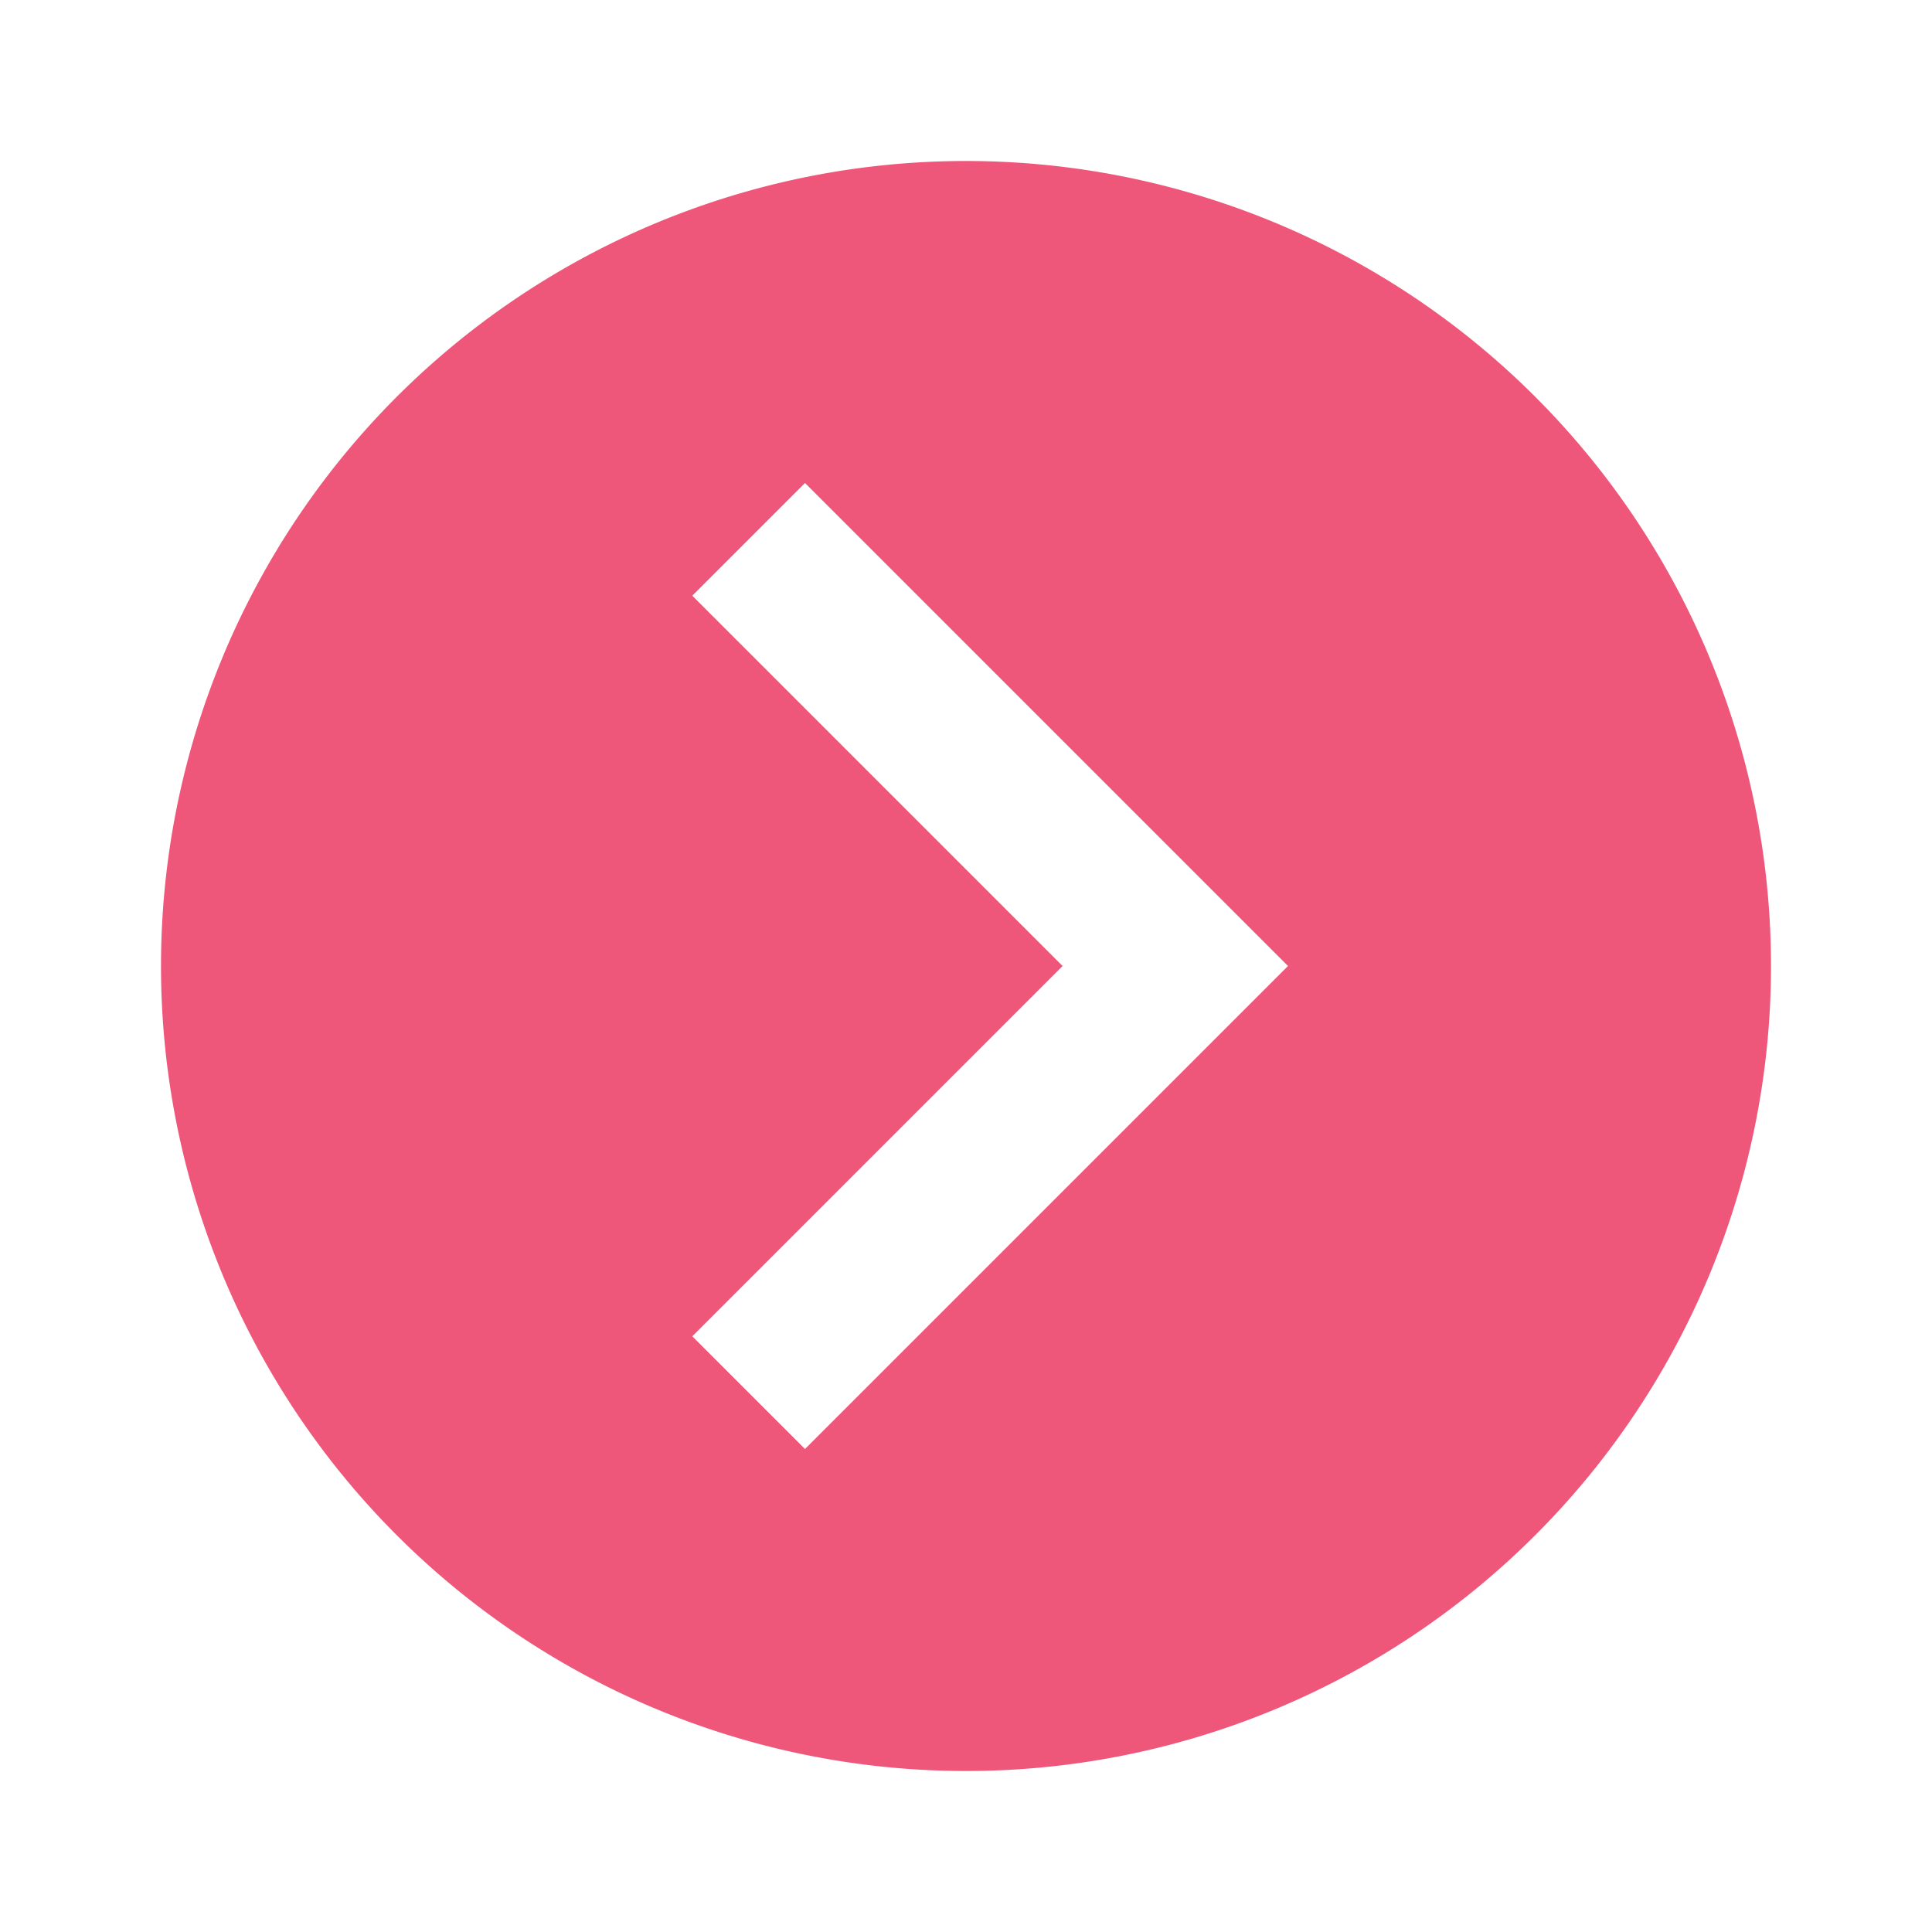 <svg xmlns="http://www.w3.org/2000/svg" width="40" height="40" viewBox="0 0 24 24"><path fill="#ef577a" d="M22 12a10 10 0 0 1-10 10A10 10 0 0 1 2 12A10 10 0 0 1 12 2a10 10 0 0 1 10 10m-12 6l6-6l-6-6l-1.4 1.4l4.6 4.6l-4.6 4.6z"/></svg>